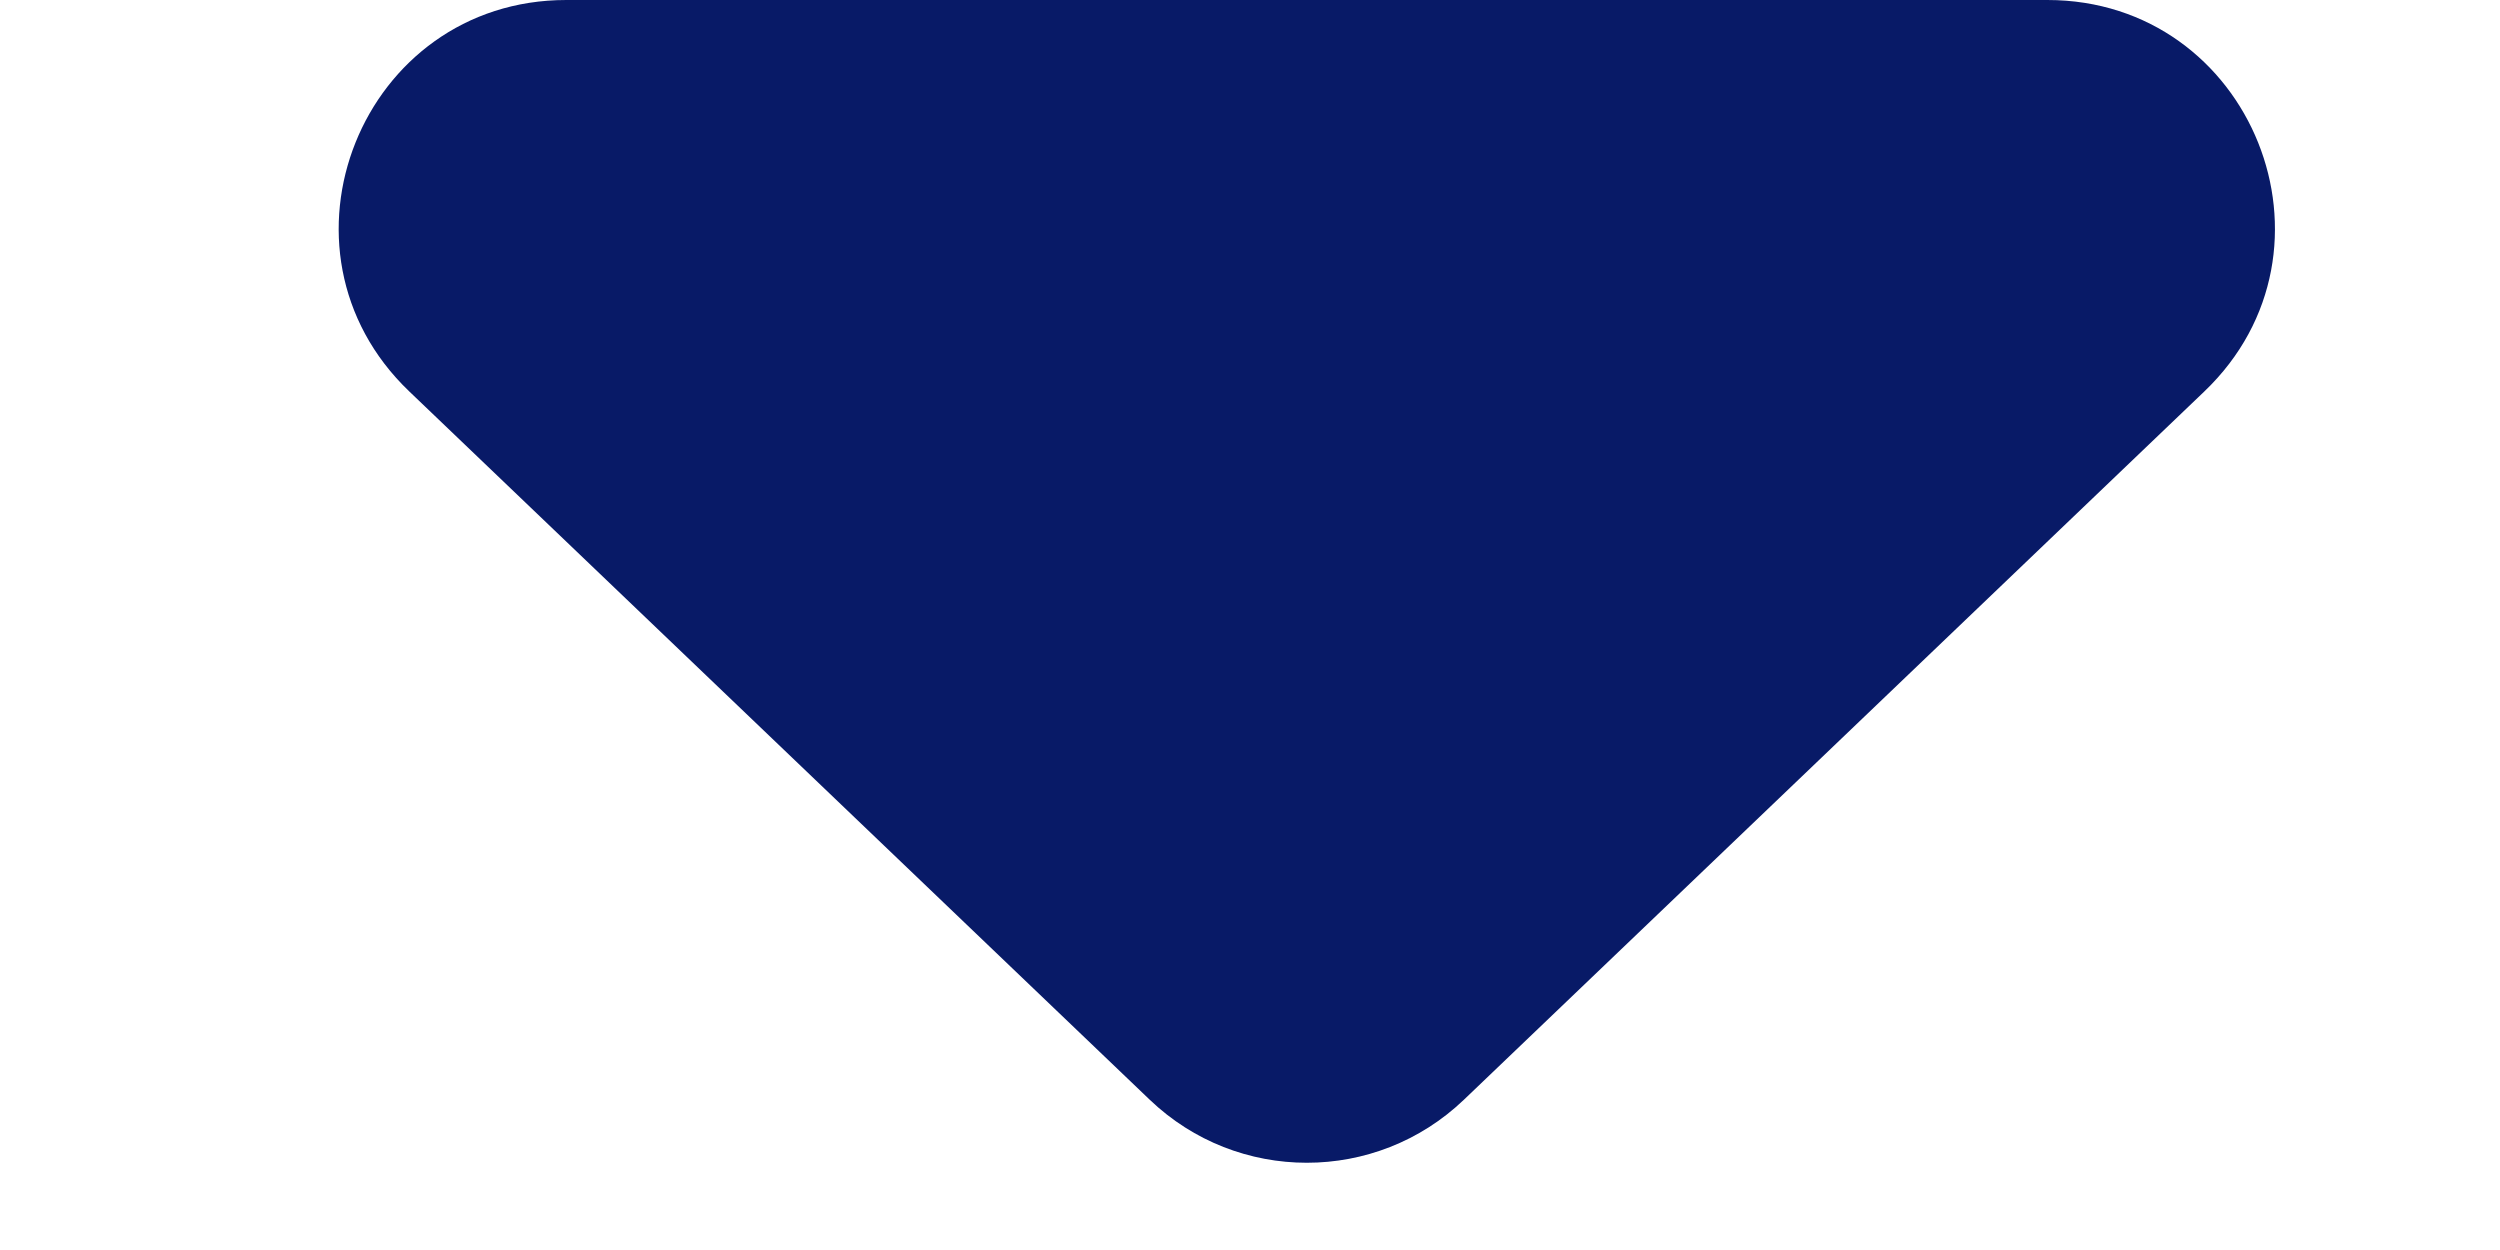 <svg width="22" height="11" viewBox="0 0 22 11" fill="none" xmlns="http://www.w3.org/2000/svg">
<g id="Frame 1593">
<path id="Vector 26" d="M19.398 3.445L12.882 9.678C12.109 10.417 10.891 10.417 10.118 9.678L3.602 3.445C2.299 2.199 3.181 0 4.984 0L18.016 0C19.819 0 20.701 2.199 19.398 3.445Z" fill="#081A67"/>
</g>
</svg>
